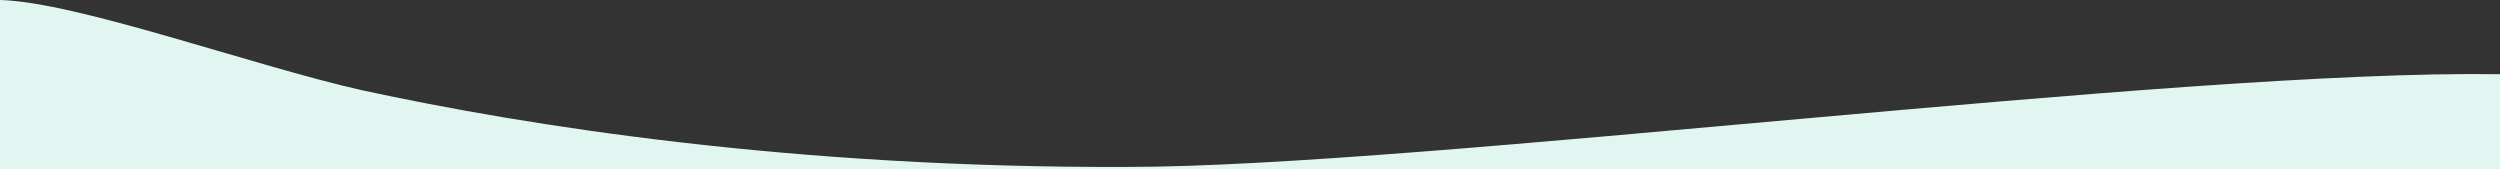 <?xml version="1.0" encoding="UTF-8"?> <!-- Generator: Adobe Illustrator 21.0.1, SVG Export Plug-In . SVG Version: 6.00 Build 0) --> <svg xmlns="http://www.w3.org/2000/svg" xmlns:xlink="http://www.w3.org/1999/xlink" id="Слой_1" x="0px" y="0px" viewBox="0 0 1920 130" style="enable-background:new 0 0 1920 130;" xml:space="preserve"><rect x="0" y="0" width="1920" height="130" fill="#333333" stroke="none"/> <style type="text/css"> .st0{fill:#E2F6F1;} </style> <path id="Фигура_2" class="st0" d="M1920,57c-249-3.8-828,71.2-1054,71.2c-256.1,1-460.5-31.3-588-58.9C194,50.4,59,1.5,0,0 v130h1920V57z"></path> </svg> 